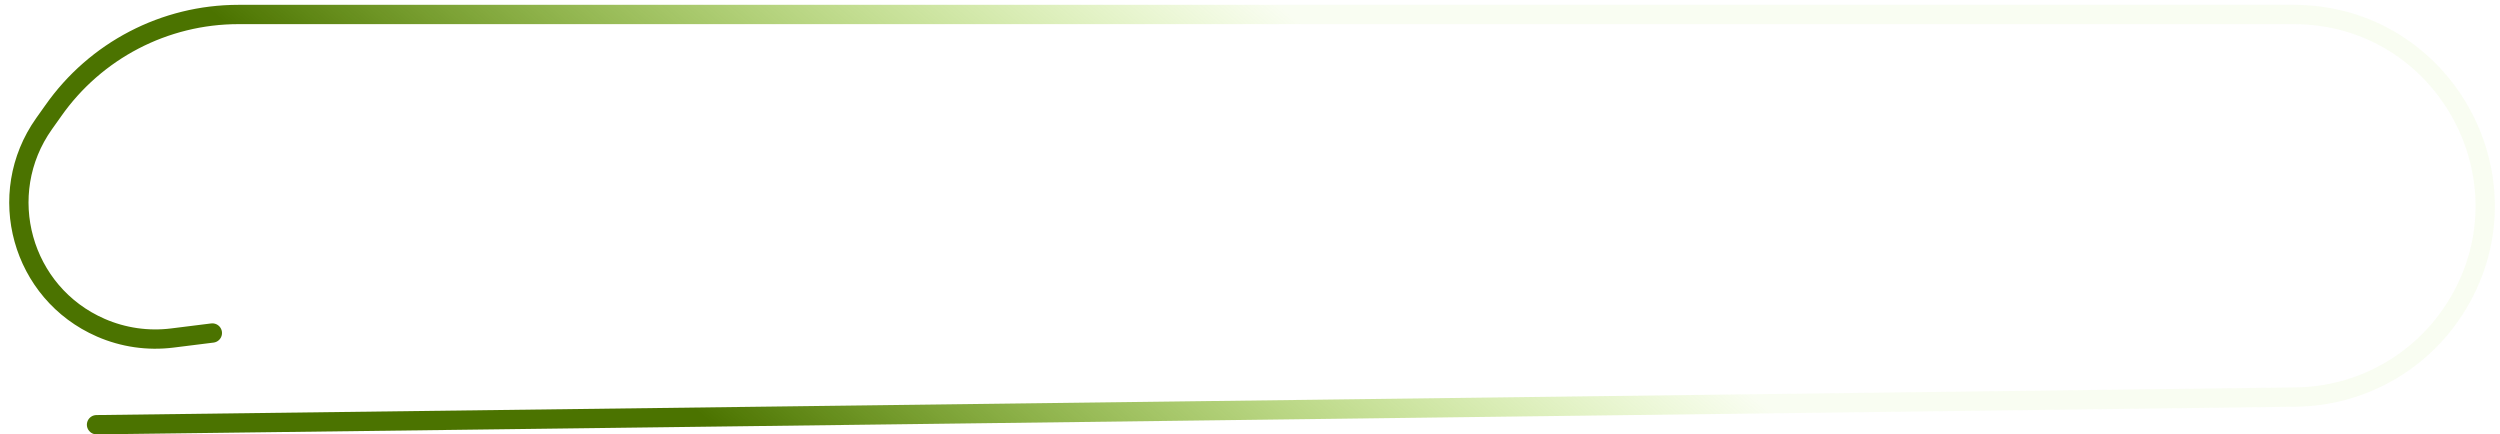 <?xml version="1.0" encoding="UTF-8"?> <svg xmlns="http://www.w3.org/2000/svg" width="259" height="45" viewBox="0 0 259 45" fill="none"><path d="M10 44L237.867 41.134C244.508 41.05 250.665 37.646 254.267 32.066V32.066C262.781 18.879 253.314 1.5 237.618 1.5H156.5H24.707C17.056 1.5 9.887 5.233 5.5 11.5V11.5L4.567 12.814C-0.624 20.129 2.224 30.367 10.446 33.951V33.951C12.772 34.965 15.329 35.334 17.847 35.019L22 34.5" stroke="url(#paint0_linear_11_95)" stroke-width="2" stroke-linecap="round"></path><defs><linearGradient id="paint0_linear_11_95" x1="100" y1="65.5" x2="160.5" y2="-8" gradientUnits="userSpaceOnUse"><stop stop-color="#4B7300"></stop><stop offset="0.745" stop-color="#8DD900" stop-opacity="0.05"></stop></linearGradient></defs></svg> 